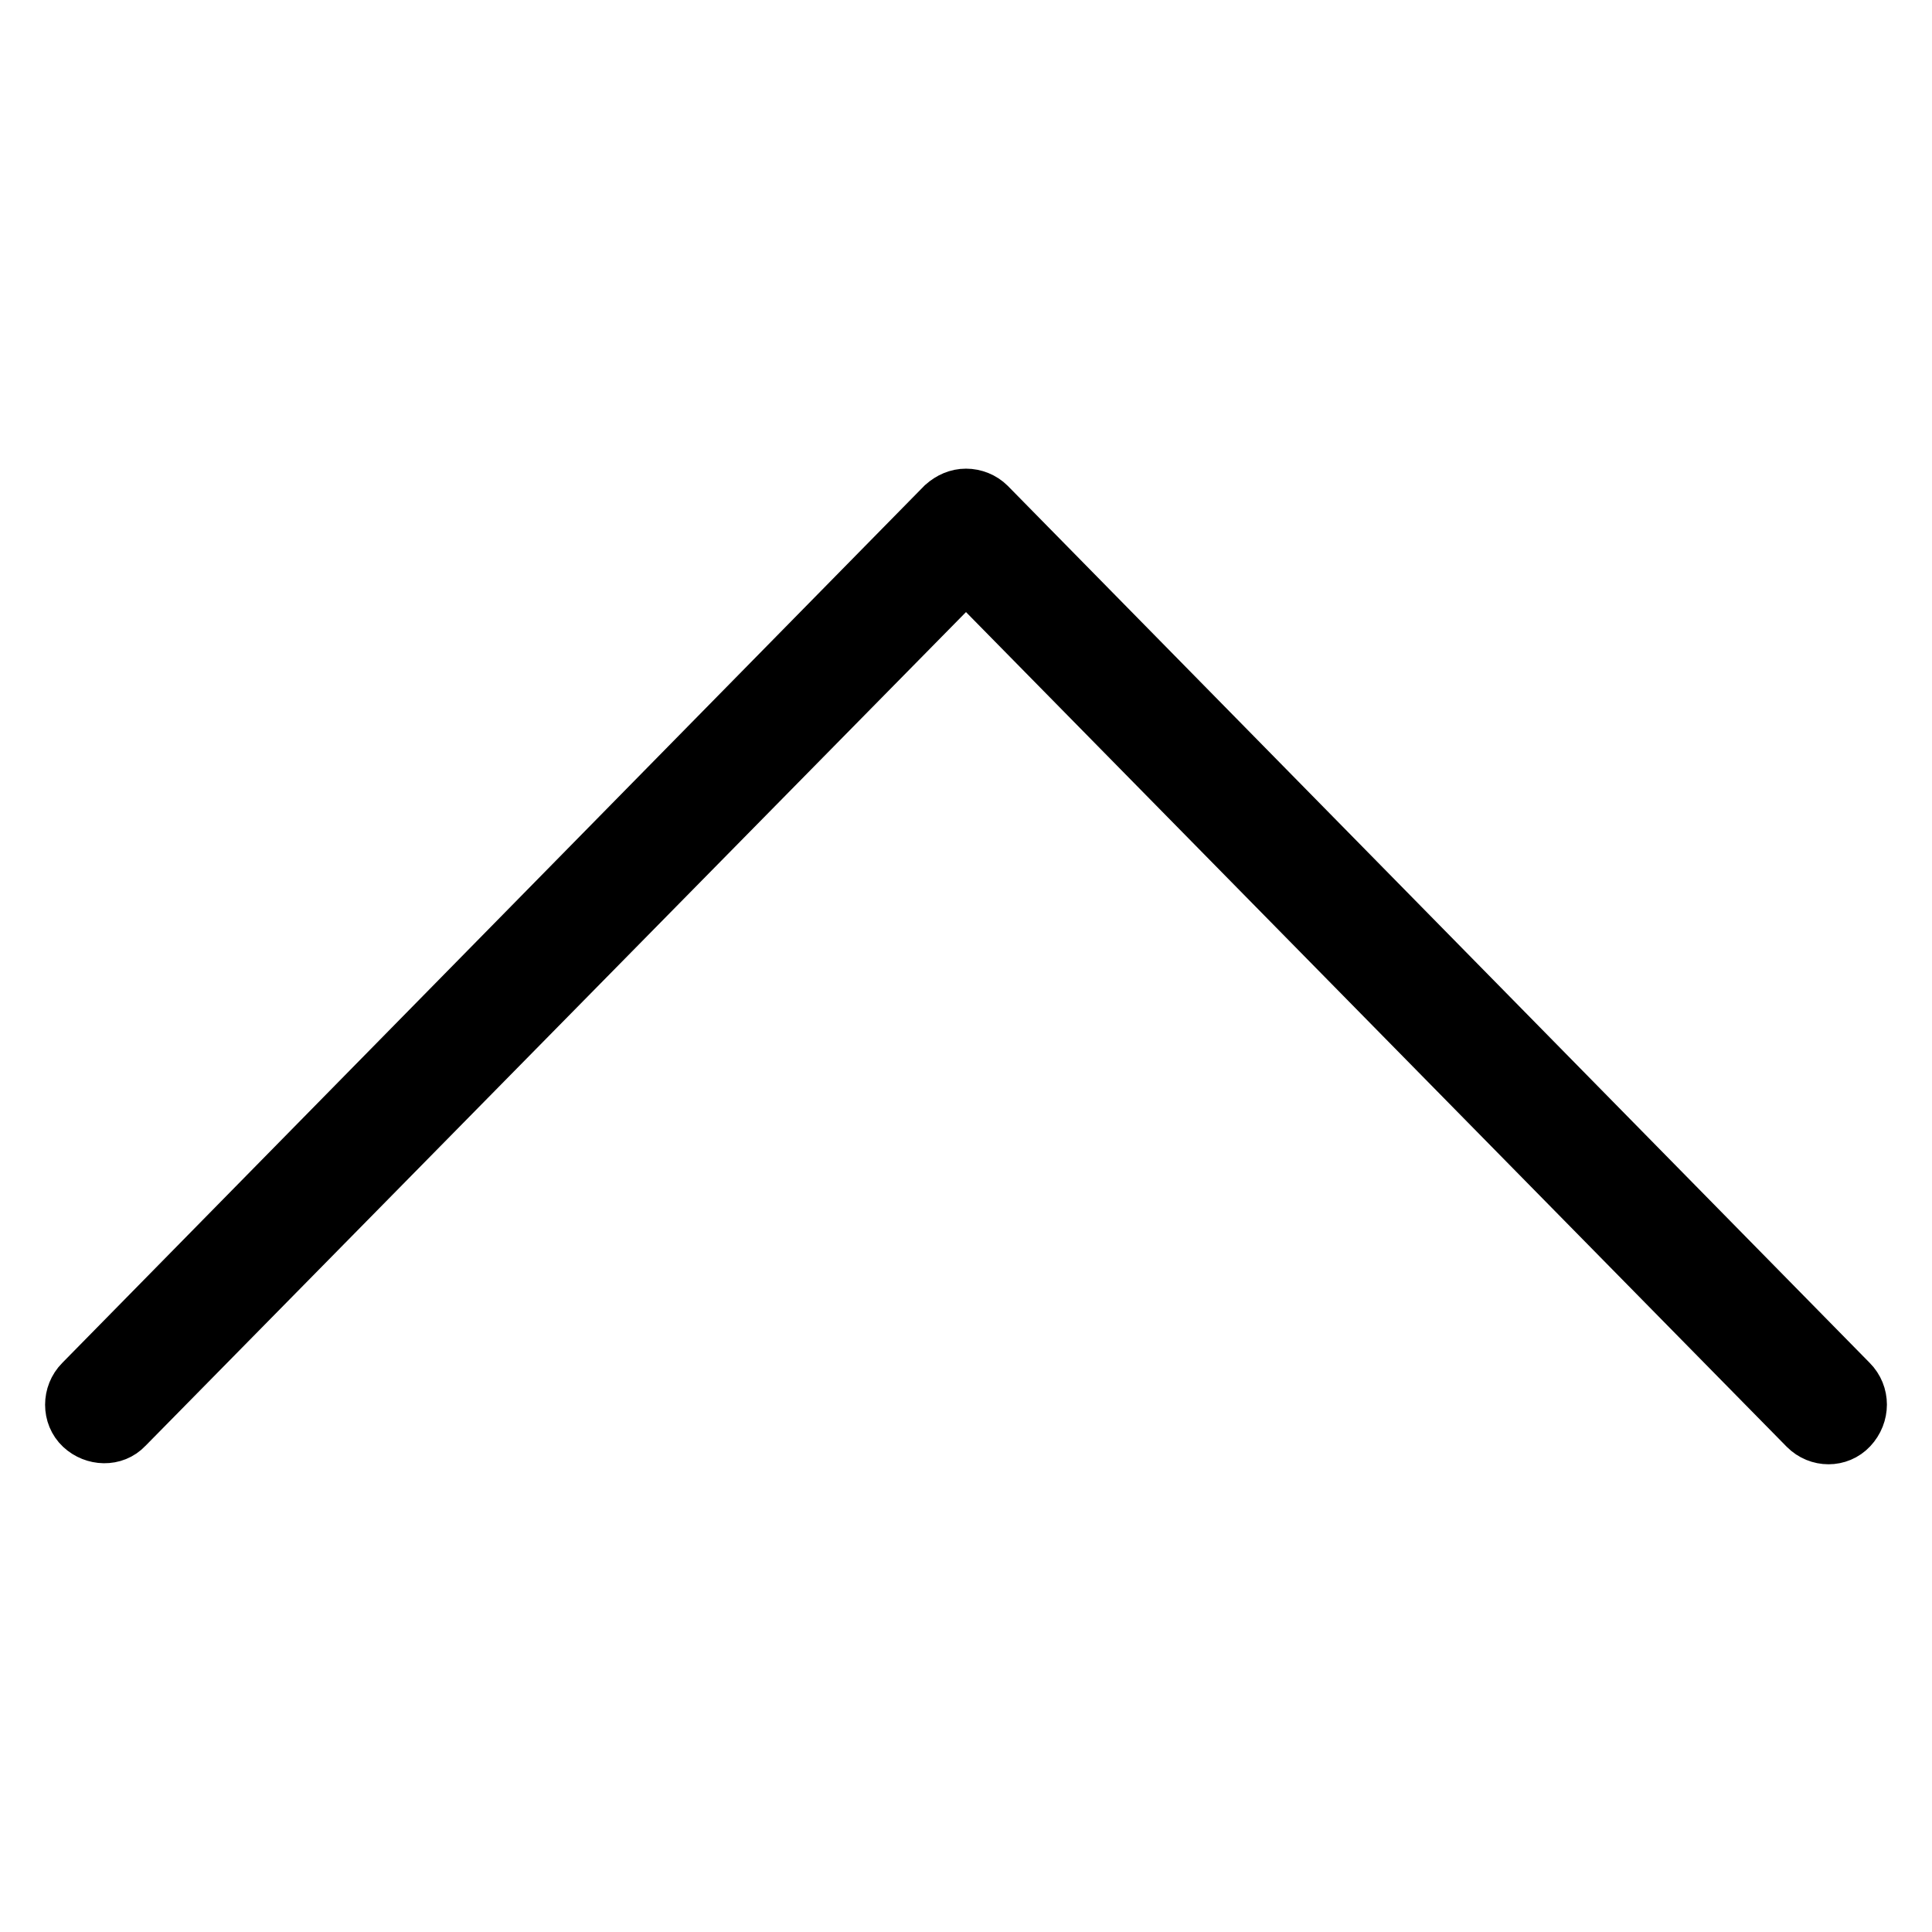 <?xml version="1.0" encoding="utf-8"?>
<!-- Svg Vector Icons : http://www.onlinewebfonts.com/icon -->
<!DOCTYPE svg PUBLIC "-//W3C//DTD SVG 1.1//EN" "http://www.w3.org/Graphics/SVG/1.1/DTD/svg11.dtd">
<svg version="1.1" xmlns="http://www.w3.org/2000/svg" xmlns:xlink="http://www.w3.org/1999/xlink" x="0px" y="0px" viewBox="0 0 256 256" enable-background="new 0 0 256 256" xml:space="preserve">
<g><g><path stroke-width="8" fill-opacity="0" stroke="#000000"  d="M244.9,183.4L130.7,67.2c-0.7-0.7-1.7-1.1-2.7-1.1s-1.9,0.4-2.7,1.1L11.1,183.4c-1.5,1.5-1.5,4,0,5.4s3.9,1.5,5.3,0L128,75.4l111.6,113.5c1.5,1.5,3.9,1.5,5.3,0C246.4,187.3,246.4,184.9,244.9,183.4z"/></g></g>
</svg>